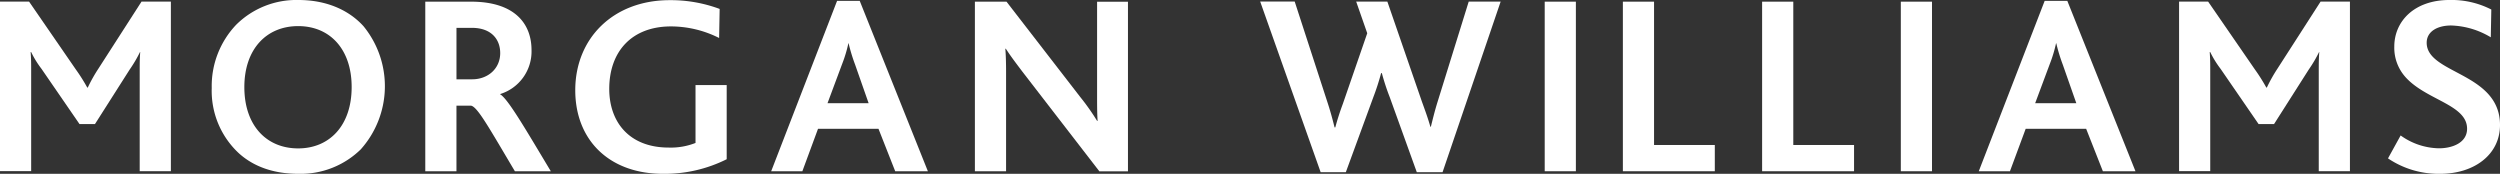 <svg xmlns="http://www.w3.org/2000/svg" width="506.143" height="35.191" viewBox="0 0 506.143 35.191">
  <rect x="0" y="0" width="506.143" height="35.191" fill="#333333" stroke="none"/>
  <g id="Morgan_Williams_type_white" data-name="Morgan_Williams_type white" transform="translate(-289.26 -285.7)">
    <g id="Group_2" data-name="Group 2" transform="translate(289.26 285.7)">
      <path id="Path_13" data-name="Path 13" d="M317.542,320.259V299.836c0-1.256,0-2.344.107-3.708H317.6a26.612,26.612,0,0,1-2.084,3.539l-7.032,11.046h-3.125l-7.706-11.2a19.212,19.212,0,0,1-2.084-3.386h-.107c.107,1.41.107,2.5.107,3.539v20.575H289.26V285.91h5.883l9.483,13.758a35.807,35.807,0,0,1,2.3,3.646h.107a31.541,31.541,0,0,1,2.13-3.8l8.748-13.6h5.944v34.333h-6.312Z" transform="translate(-289.26 -285.588)" fill="#fff"/>
      <path id="Path_14" data-name="Path 14" d="M347.406,315.943a17.4,17.4,0,0,1-12.609,4.948c-5.01,0-9.116-1.455-12.134-4.228a17.22,17.22,0,0,1-5.423-13.13,18,18,0,0,1,4.949-12.823A17.285,17.285,0,0,1,334.8,285.7c5.515,0,10.112,1.93,13.176,5.316a19.192,19.192,0,0,1-.567,24.926Zm-12.67-24.957c-6.4,0-10.893,4.642-10.893,12.348,0,7.768,4.474,12.41,10.893,12.41,6.358,0,10.832-4.642,10.832-12.41C345.583,295.827,341.309,290.986,334.736,290.986Z" transform="translate(-274.373 -285.7)" fill="#fff"/>
      <path id="Path_15" data-name="Path 15" d="M363.6,320.253c-5.27-8.855-7.614-13.13-8.917-13.283h-2.911v13.283H345.46V285.92h9.269c8.917,0,12.241,4.535,12.241,9.79a9.028,9.028,0,0,1-6.358,8.917v.046c1.563.889,5.01,6.833,10.265,15.581H363.6Zm-8.7-29.032h-3.125v10.418h3.171c3.233,0,5.684-2.191,5.684-5.316C360.627,293.519,358.8,291.221,354.9,291.221Z" transform="translate(-259.359 -285.583)" fill="#fff"/>
      <path id="Path_16" data-name="Path 16" d="M383.052,320.881c-10.893,0-17.772-6.833-17.772-16.929,0-10.479,7.66-18.231,19.12-18.231a28.321,28.321,0,0,1,10.112,1.777l-.107,5.883a21.738,21.738,0,0,0-9.744-2.344c-7.875,0-12.5,5.01-12.5,12.655,0,6.664,4.014,11.873,12.042,11.873a13.648,13.648,0,0,0,5.423-.935V302.91h6.312v15.014A28.023,28.023,0,0,1,383.052,320.881Z" transform="translate(-248.814 -285.689)" fill="#fff"/>
      <path id="Path_17" data-name="Path 17" d="M416.28,320.312l-3.386-8.595H400.653l-3.171,8.595H391.17l13.344-34.5h4.581l13.8,34.5Zm-8.135-21.633a35.289,35.289,0,0,1-1.3-4.274H406.8a26.989,26.989,0,0,1-1.256,4.167l-2.972,7.967H410.9Z" transform="translate(-235.039 -285.641)" fill="#fff"/>
      <path id="Path_18" data-name="Path 18" d="M443.277,320.253l-15.535-20.116c-1.456-1.93-2.451-3.233-3.386-4.688h-.107c.107,1.149.153,2.972.153,4.581v20.223H418.09V285.92h6.4l14.953,19.334a45.323,45.323,0,0,1,3.386,4.8h.107c-.107-1.517-.107-3.493-.107-4.995v-19.12h6.251v34.333h-5.806Z" transform="translate(-220.716 -285.583)" fill="#fff"/>
      <path id="Path_19" data-name="Path 19" d="M492.712,320.463H487.5L482.034,305.3a45.917,45.917,0,0,1-1.609-4.9h-.153a47.377,47.377,0,0,1-1.563,4.841l-5.577,15.213h-5.1L455.79,285.9h6.986l6.726,20.683c.521,1.609.935,3.125,1.348,4.8H471c.414-1.563.934-3.171,1.517-4.734l4.949-14.325-2.237-6.4h6.312l6.986,20.223c.674,1.869,1.256,3.447,1.716,5.1h.107c.414-1.67.781-3.187,1.348-5.01l6.312-20.315h6.465Z" transform="translate(-200.658 -285.594)" fill="#fff"/>
      <path id="Path_20" data-name="Path 20" d="M493.39,320.253V285.92H499.7v34.333Z" transform="translate(-180.653 -285.583)" fill="#fff"/>
      <path id="Path_21" data-name="Path 21" d="M503.72,320.253V285.92h6.312v29.017h12.3v5.316Z" transform="translate(-175.157 -285.583)" fill="#fff"/>
      <path id="Path_22" data-name="Path 22" d="M522.12,320.253V285.92h6.312v29.017h12.3v5.316Z" transform="translate(-165.367 -285.583)" fill="#fff"/>
      <path id="Path_23" data-name="Path 23" d="M540.45,320.253V285.92h6.312v34.333Z" transform="translate(-155.615 -285.583)" fill="#fff"/>
      <path id="Path_24" data-name="Path 24" d="M575.876,320.312l-3.386-8.595H560.249l-3.187,8.595H550.75l13.344-34.5h4.581l13.8,34.5Zm-8.135-21.633a35.3,35.3,0,0,1-1.3-4.274h-.046a27,27,0,0,1-1.256,4.167l-2.972,7.967H570.5Z" transform="translate(-150.134 -285.641)" fill="#fff"/>
      <path id="Path_25" data-name="Path 25" d="M605.5,320.259V299.836c0-1.256,0-2.344.107-3.708h-.046a26.615,26.615,0,0,1-2.084,3.539l-7.032,11.046h-3.125l-7.706-11.2a19.219,19.219,0,0,1-2.084-3.386h-.107c.107,1.41.107,2.5.107,3.539v20.575H577.22V285.91H583.1l9.483,13.758a35.8,35.8,0,0,1,2.3,3.646h.107a31.539,31.539,0,0,1,2.13-3.8l8.748-13.6h5.944v34.333H605.5Z" transform="translate(-136.051 -285.588)" fill="#fff"/>
      <path id="Path_26" data-name="Path 26" d="M615.4,320.891a18.305,18.305,0,0,1-10.571-3.125l2.559-4.642a13.641,13.641,0,0,0,7.768,2.6c2.65,0,5.684-1.088,5.684-3.968,0-4.9-8.334-5.776-12.5-10.479a8.883,8.883,0,0,1-2.237-6.143c0-5.1,4.014-9.437,11.2-9.437a17.679,17.679,0,0,1,8.442,1.93l-.107,5.623a16.469,16.469,0,0,0-8.028-2.39c-2.758,0-4.949,1.2-4.949,3.493,0,6.358,14.846,5.99,14.846,16.669C627.489,317.092,622.173,320.891,615.4,320.891Z" transform="translate(-121.361 -285.7)" fill="#fff"/>
    </g>
  </g>
</svg>
